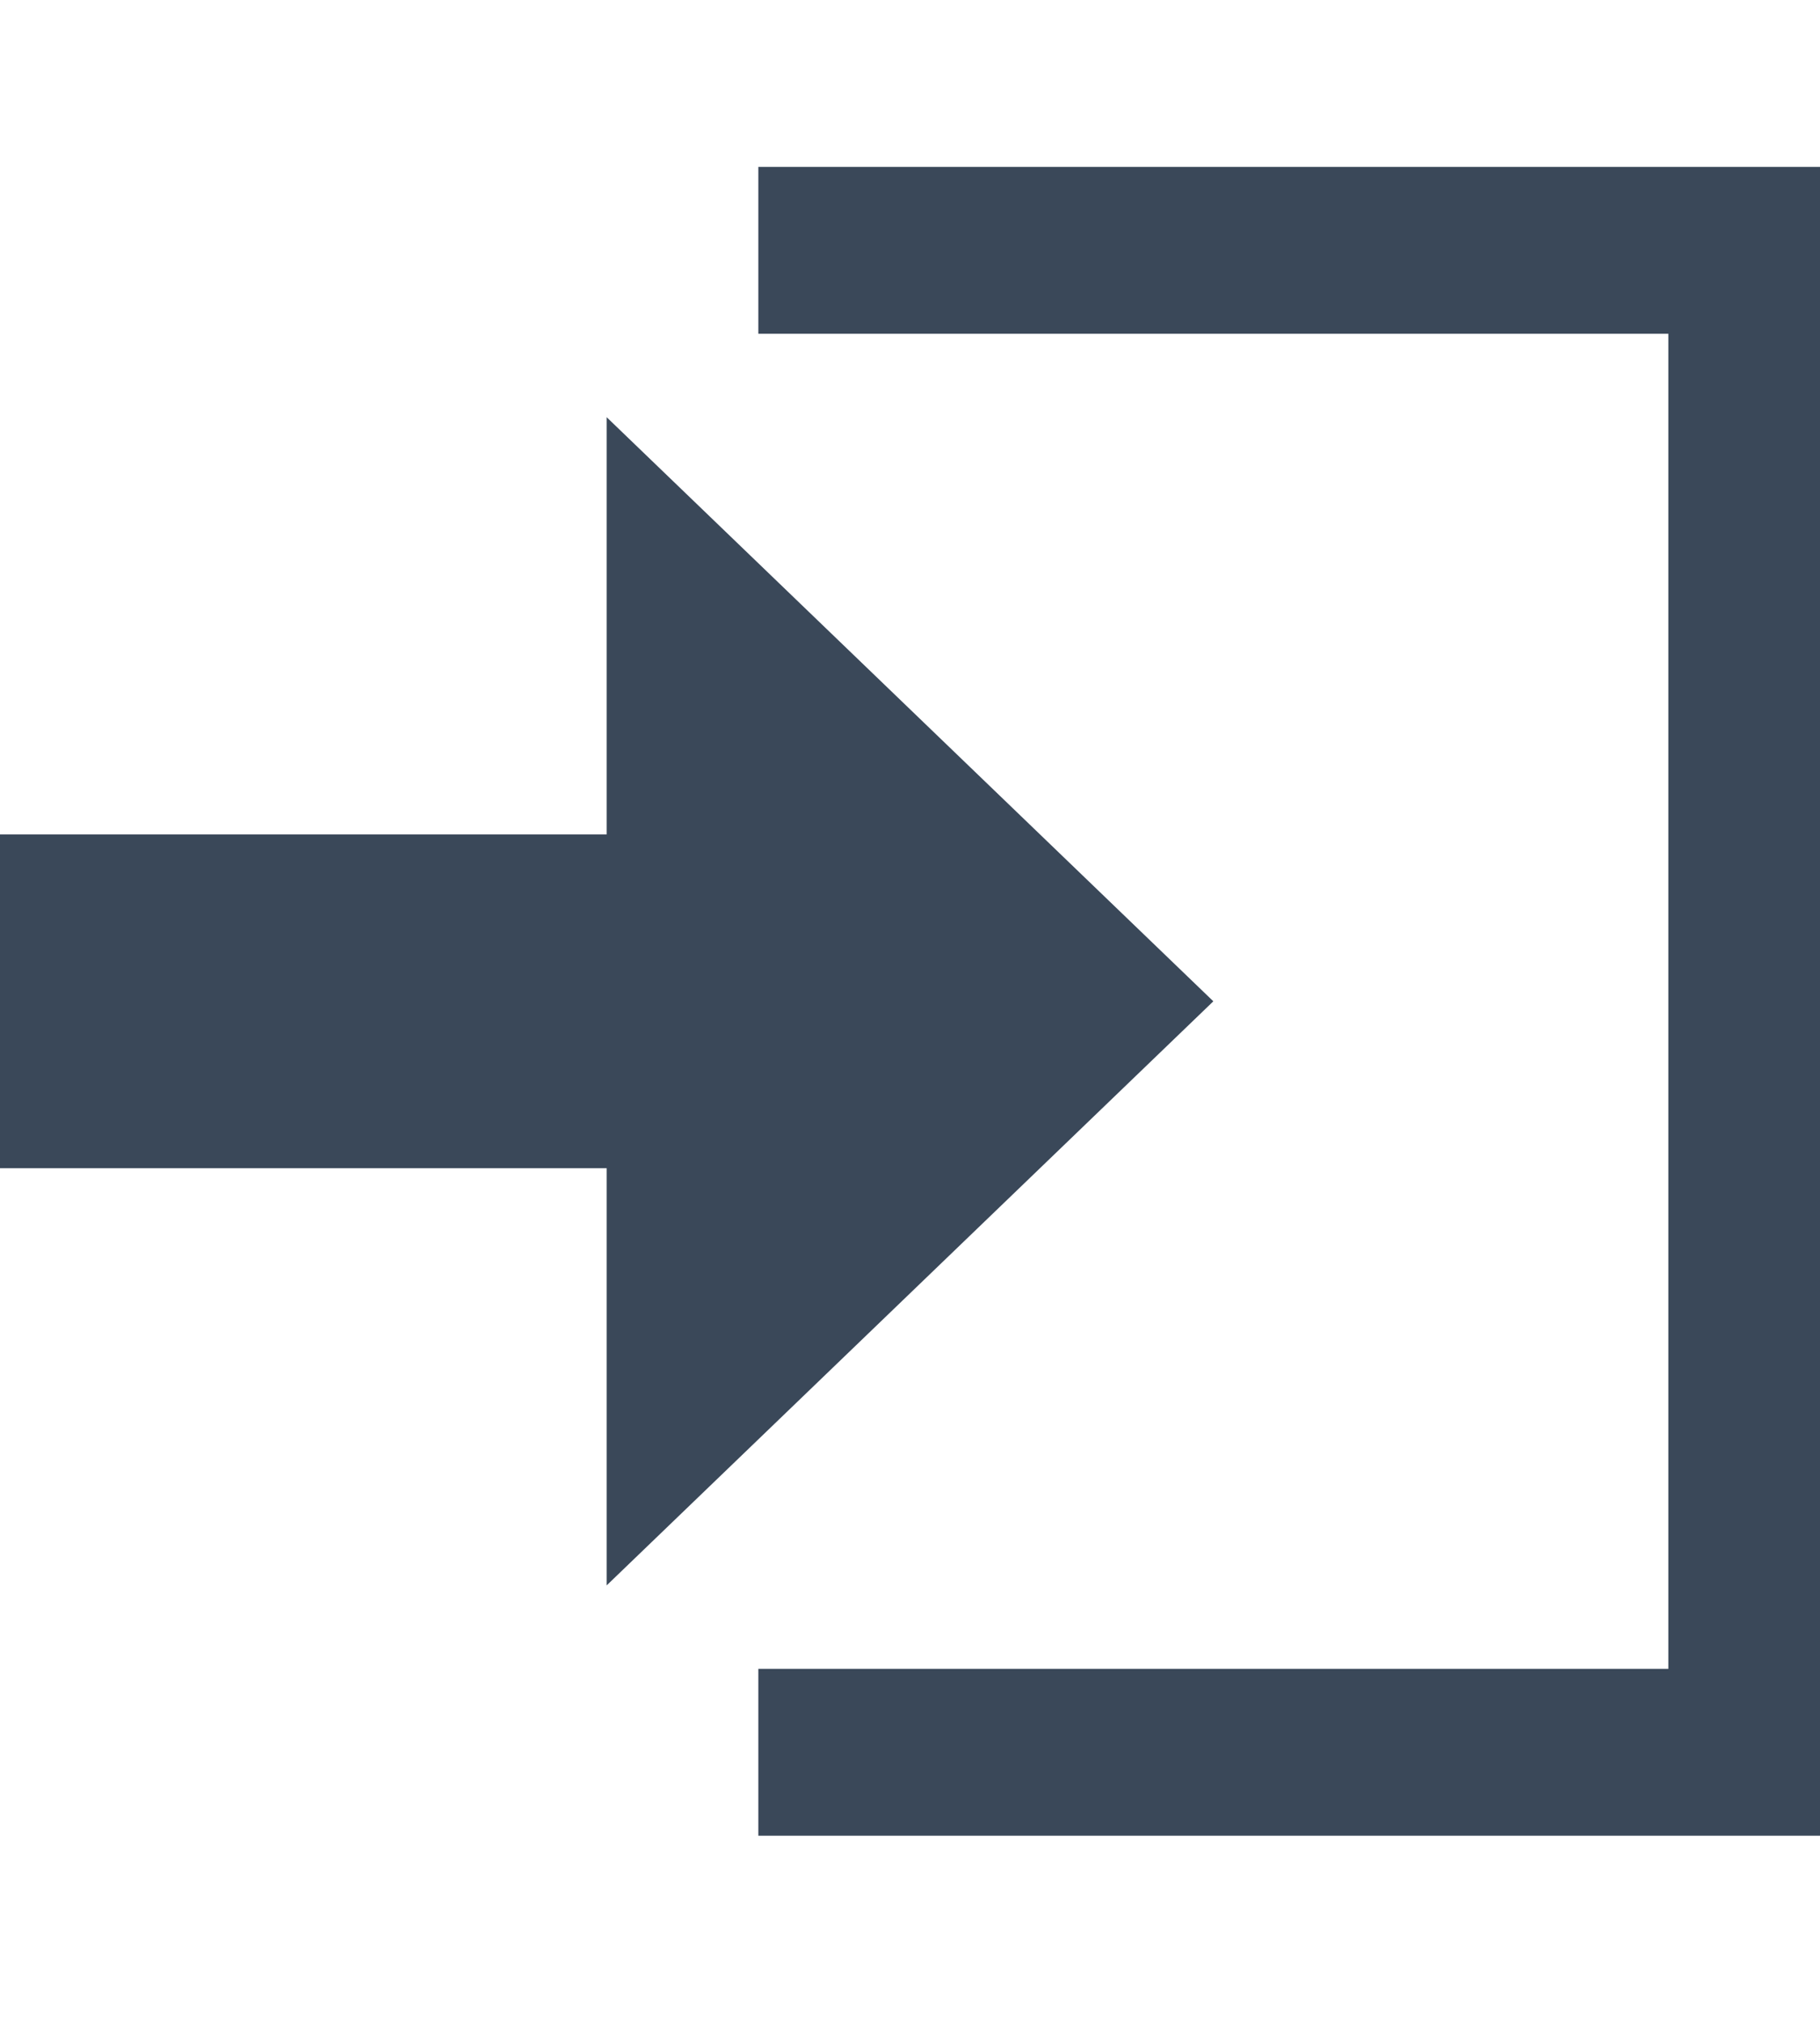 <svg width="18" height="20" viewBox="0 0 18 20" fill="none" xmlns="http://www.w3.org/2000/svg">
<path d="M6 8.25V4.125L12 9.9L6 15.675V11.55H0V8.25H6ZM7.5 1.65V3.3H16.5V16.5H7.5V18.15H18V1.65H7.5Z" fill="#3A4859"/>
</svg>
